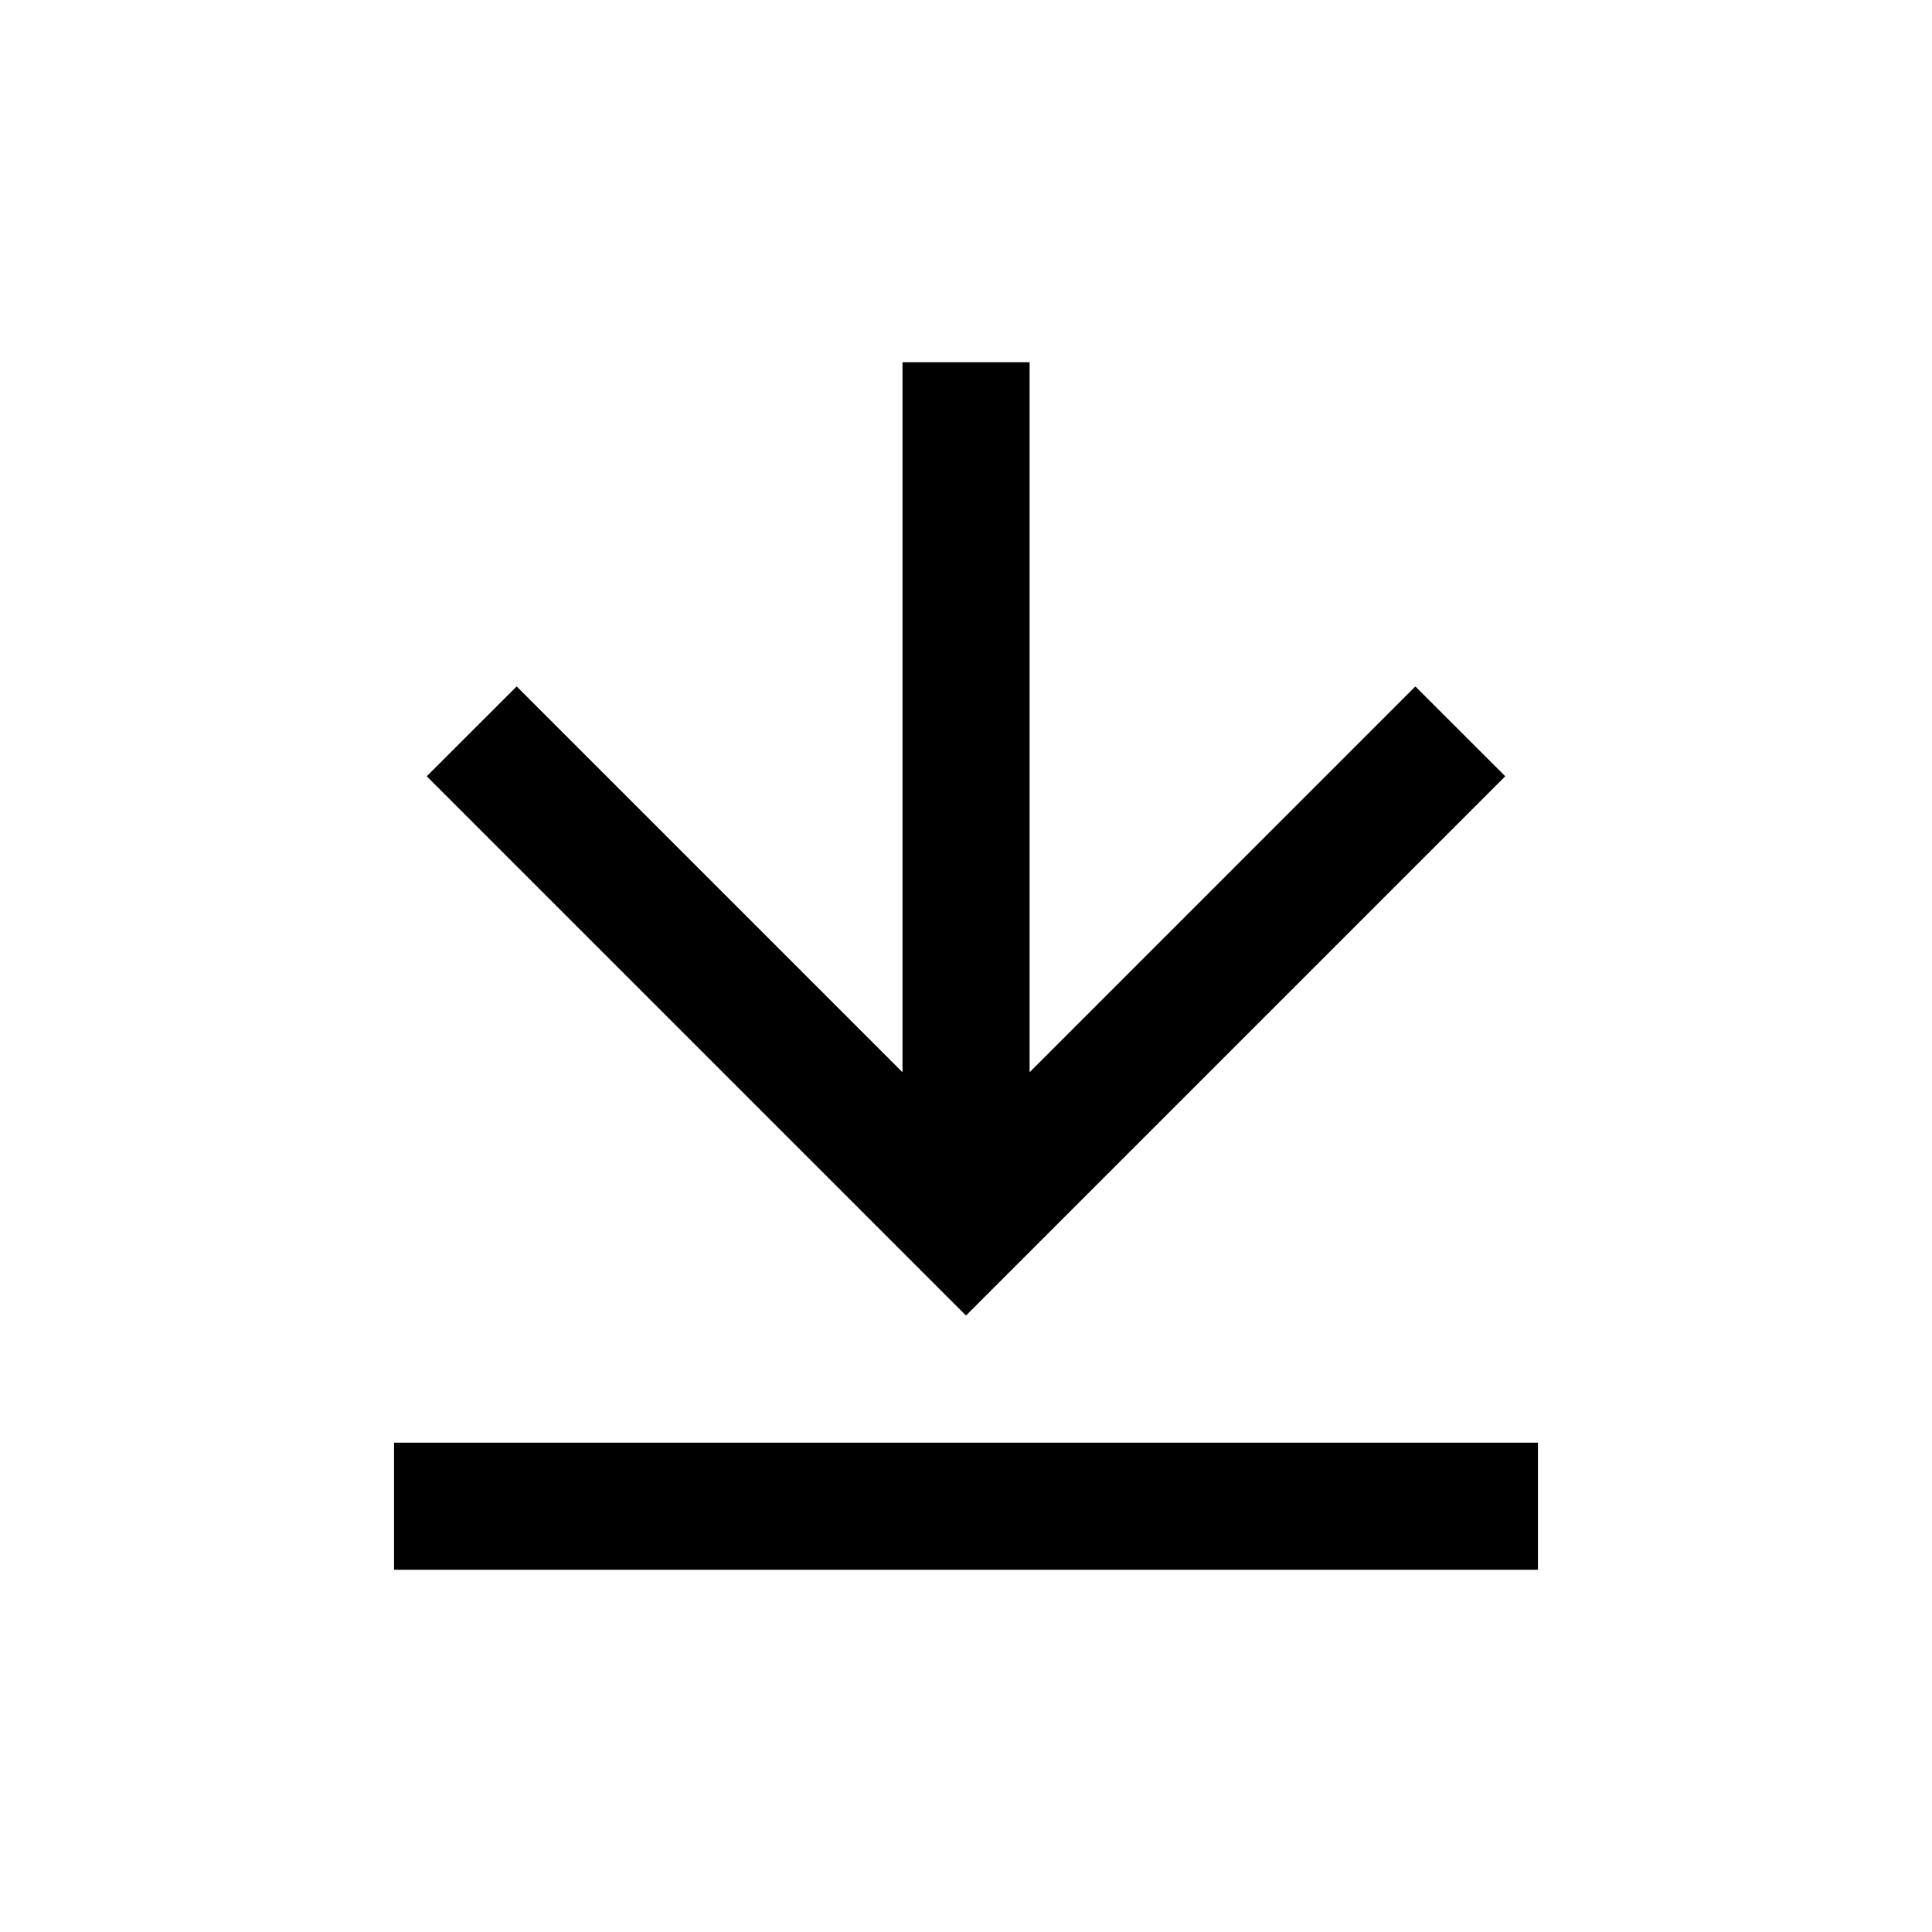 <svg width="24" height="24" viewBox="0 0 24 24" fill="none" xmlns="http://www.w3.org/2000/svg">
<path d="M4.895 17.921H19.105V19.5H4.895V17.921ZM12.79 13.32L17.582 8.527L18.699 9.643L12 16.342L5.301 9.643L6.418 8.527L11.211 13.32V4.5H12.79V13.32Z" fill="black"/>
</svg>
